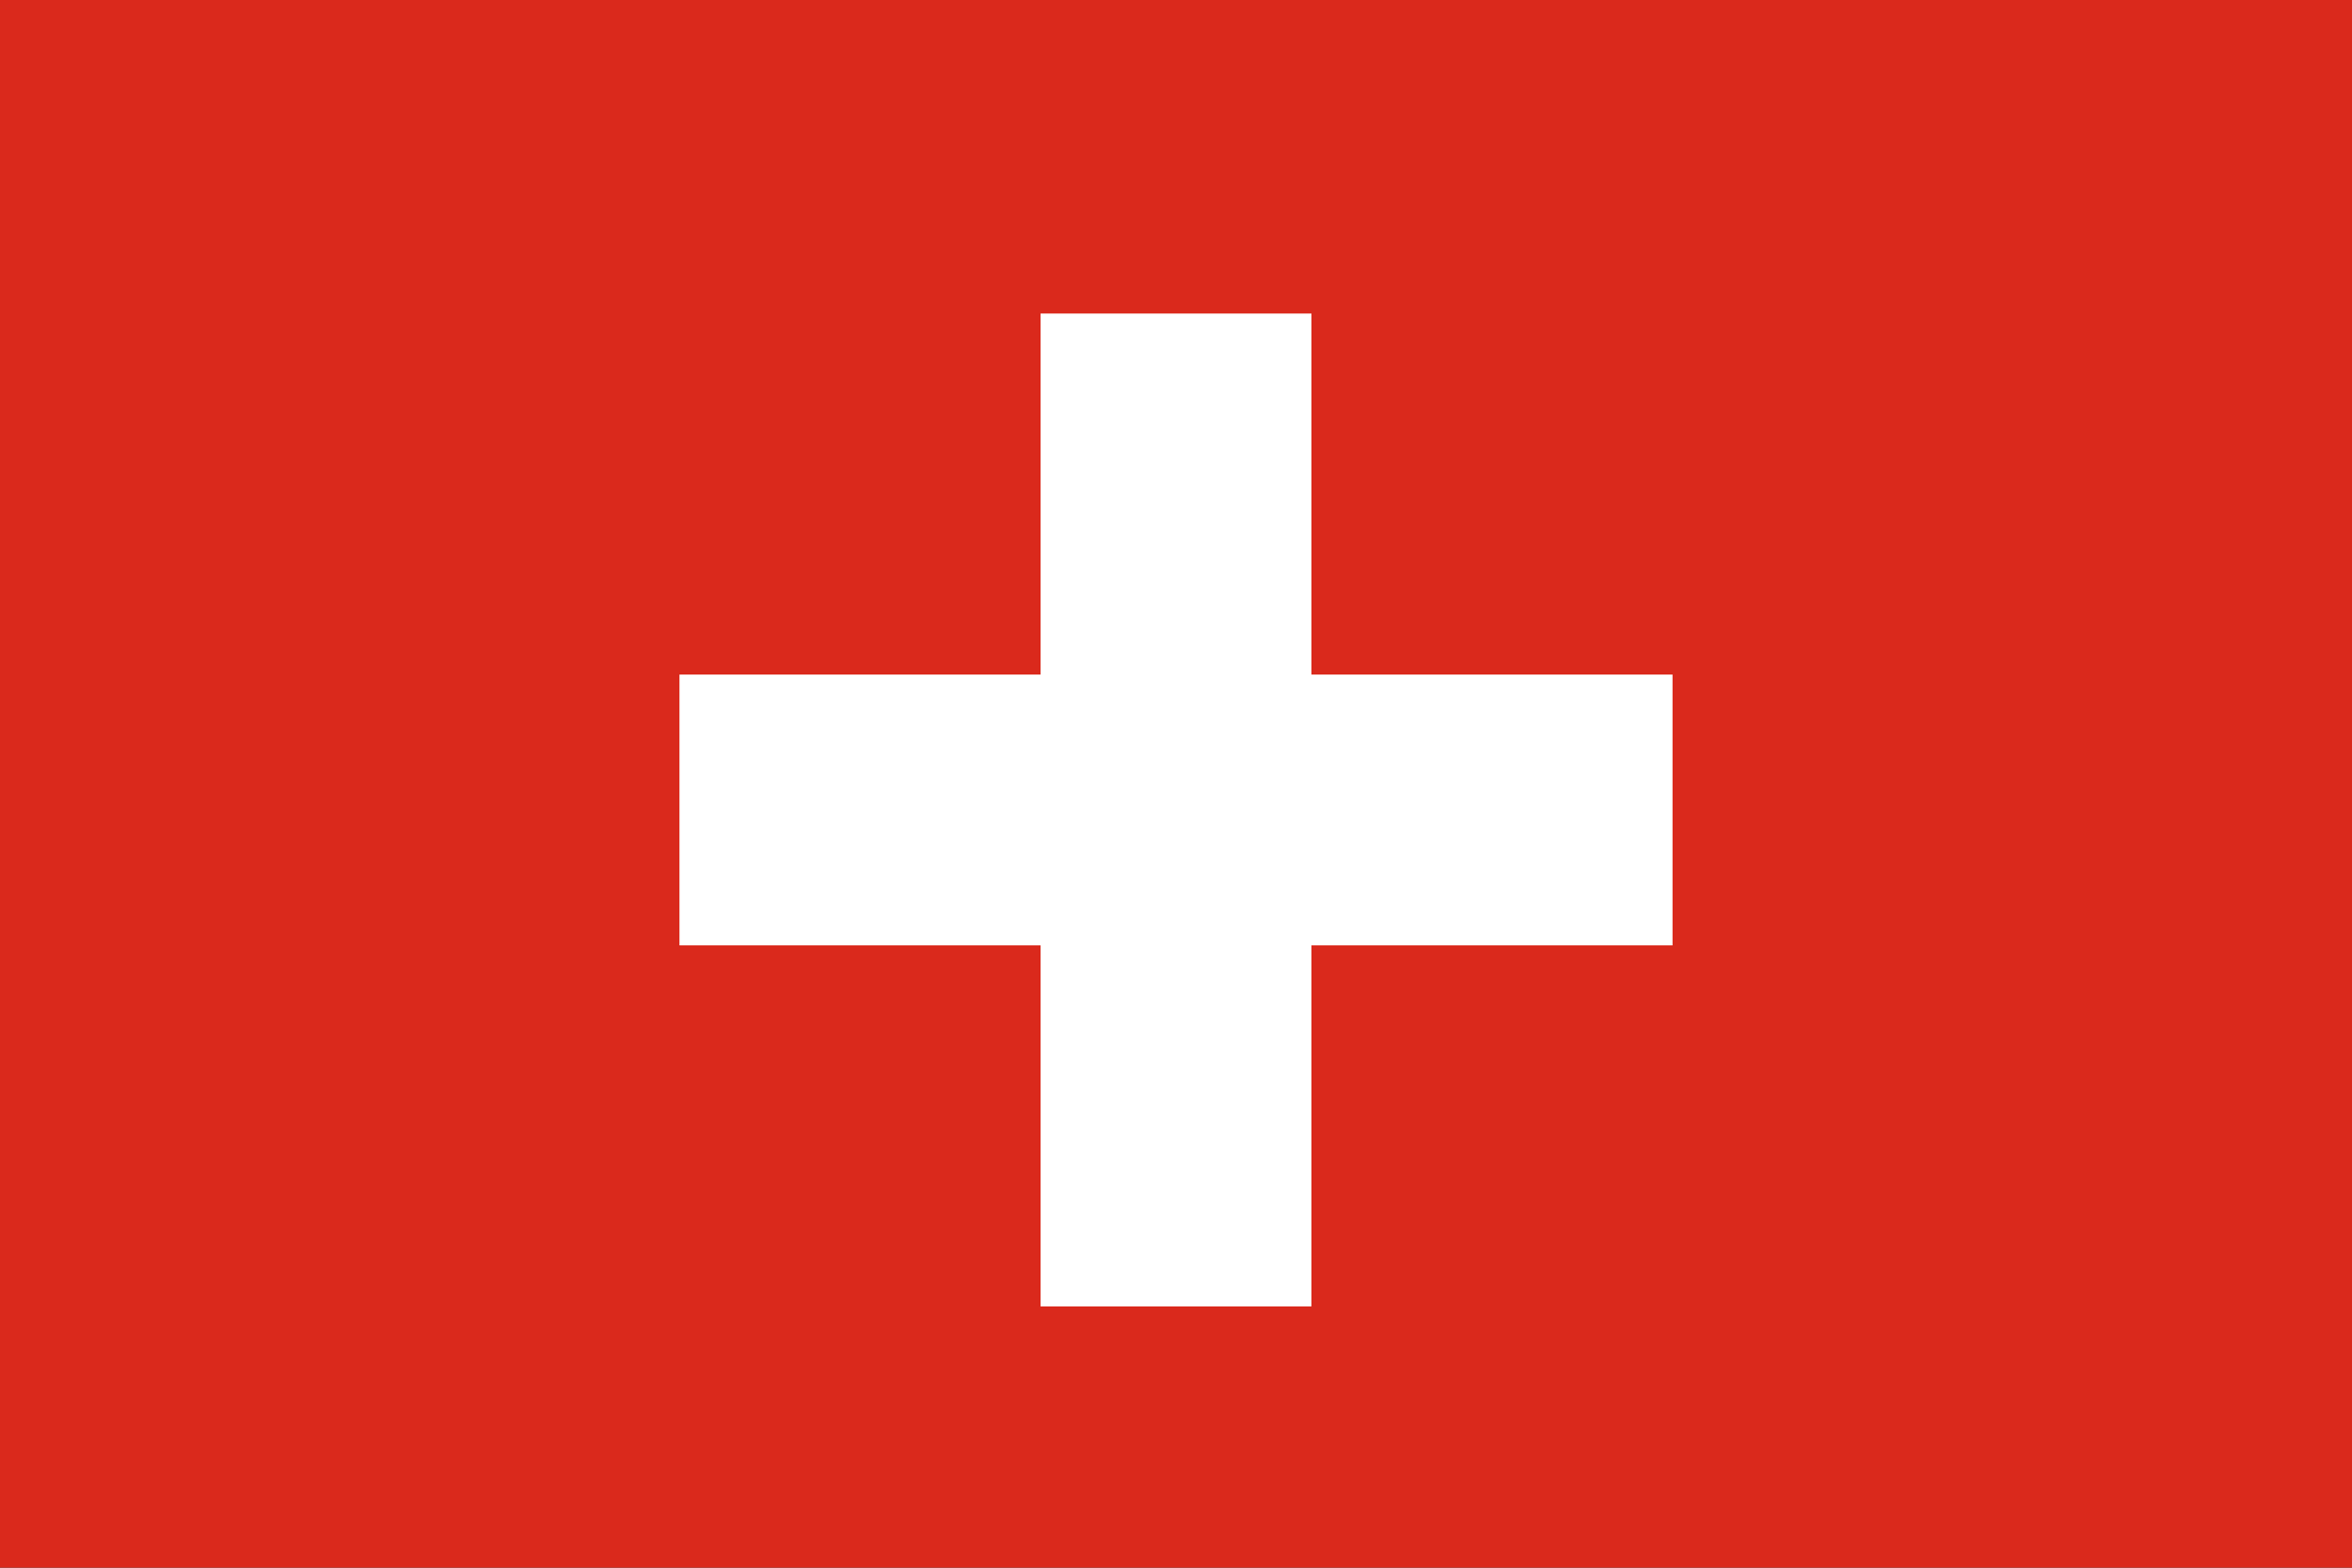 <svg width="45" height="30" viewBox="0 0 45 30" fill="none" xmlns="http://www.w3.org/2000/svg">
<rect x="0" y="0" width="45" height="30" fill="#333333" stroke="none"/>
<g clip-path="url(#clip0_1697_85761)">
<path d="M0 0H45V30H0V0Z" fill="#DA291C"/>
<path d="M19.909 6H25.091V12.909H32V18.091H25.091V25H19.909V18.091H13V12.909H19.909V6Z" fill="white"/>
</g>
<defs>
<clipPath id="clip0_1697_85761">
<rect width="45" height="30" fill="white"/>
</clipPath>
</defs>
</svg>
